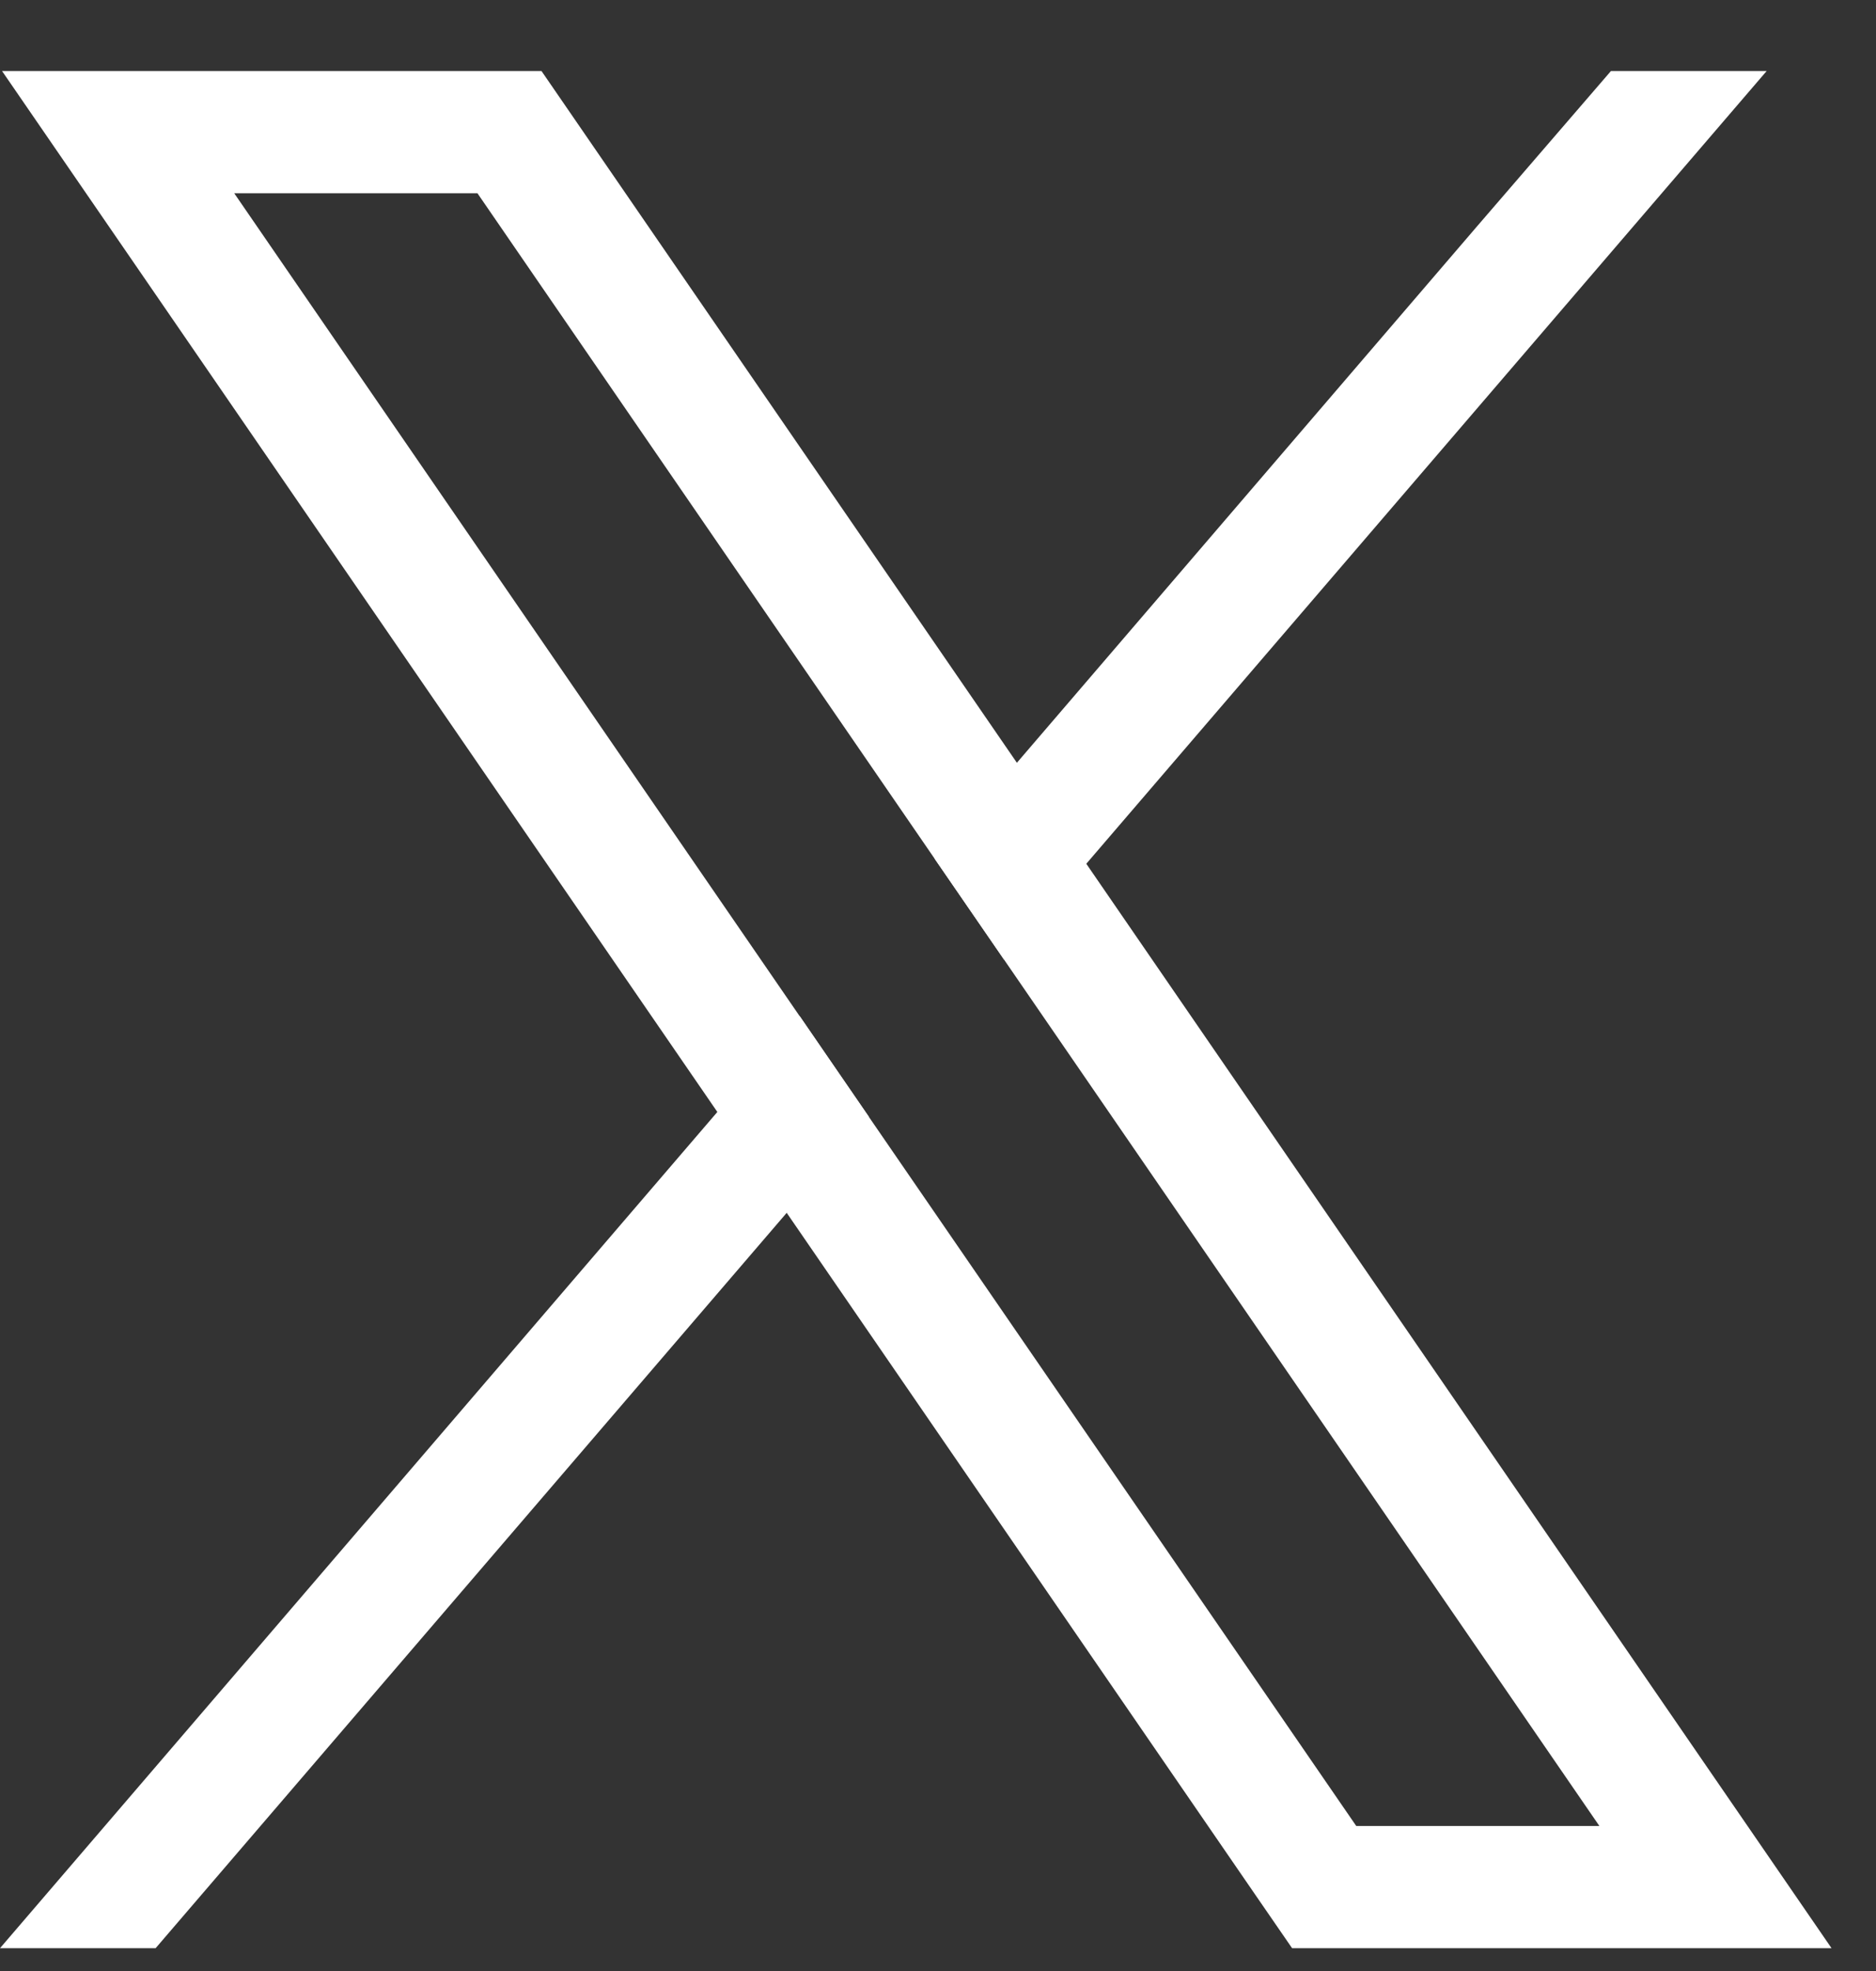 <svg width="20" height="21" viewBox="0 0 20 21" fill="none" xmlns="http://www.w3.org/2000/svg">
<rect x="0" y="0" width="20" height="21" fill="#333333" stroke="none"/>
<g id="Group">
<g id="Group 1441">
<path id="Vector" d="M18.123 18.717L11.581 9.203L10.841 8.127L6.161 1.321L5.773 0.757H0.022L1.425 2.797L7.648 11.848L8.387 12.922L13.387 20.194L13.775 20.757H19.526L18.123 18.717V18.717ZM14.459 19.455L9.264 11.901L8.524 10.825L2.497 2.059H5.09L9.964 9.149L10.704 10.224L17.051 19.455H14.459V19.455Z" fill="white"/>
<path id="Vector_2" d="M8.525 10.825L9.264 11.9L8.387 12.922L1.659 20.757H0L7.648 11.847L8.525 10.825Z" fill="white"/>
<path id="Vector_3" d="M18.834 0.757L11.581 9.203L10.704 10.224L9.964 9.149L10.841 8.127L15.754 2.403L17.174 0.757H18.834Z" fill="white"/>
</g>
</g>
</svg>
